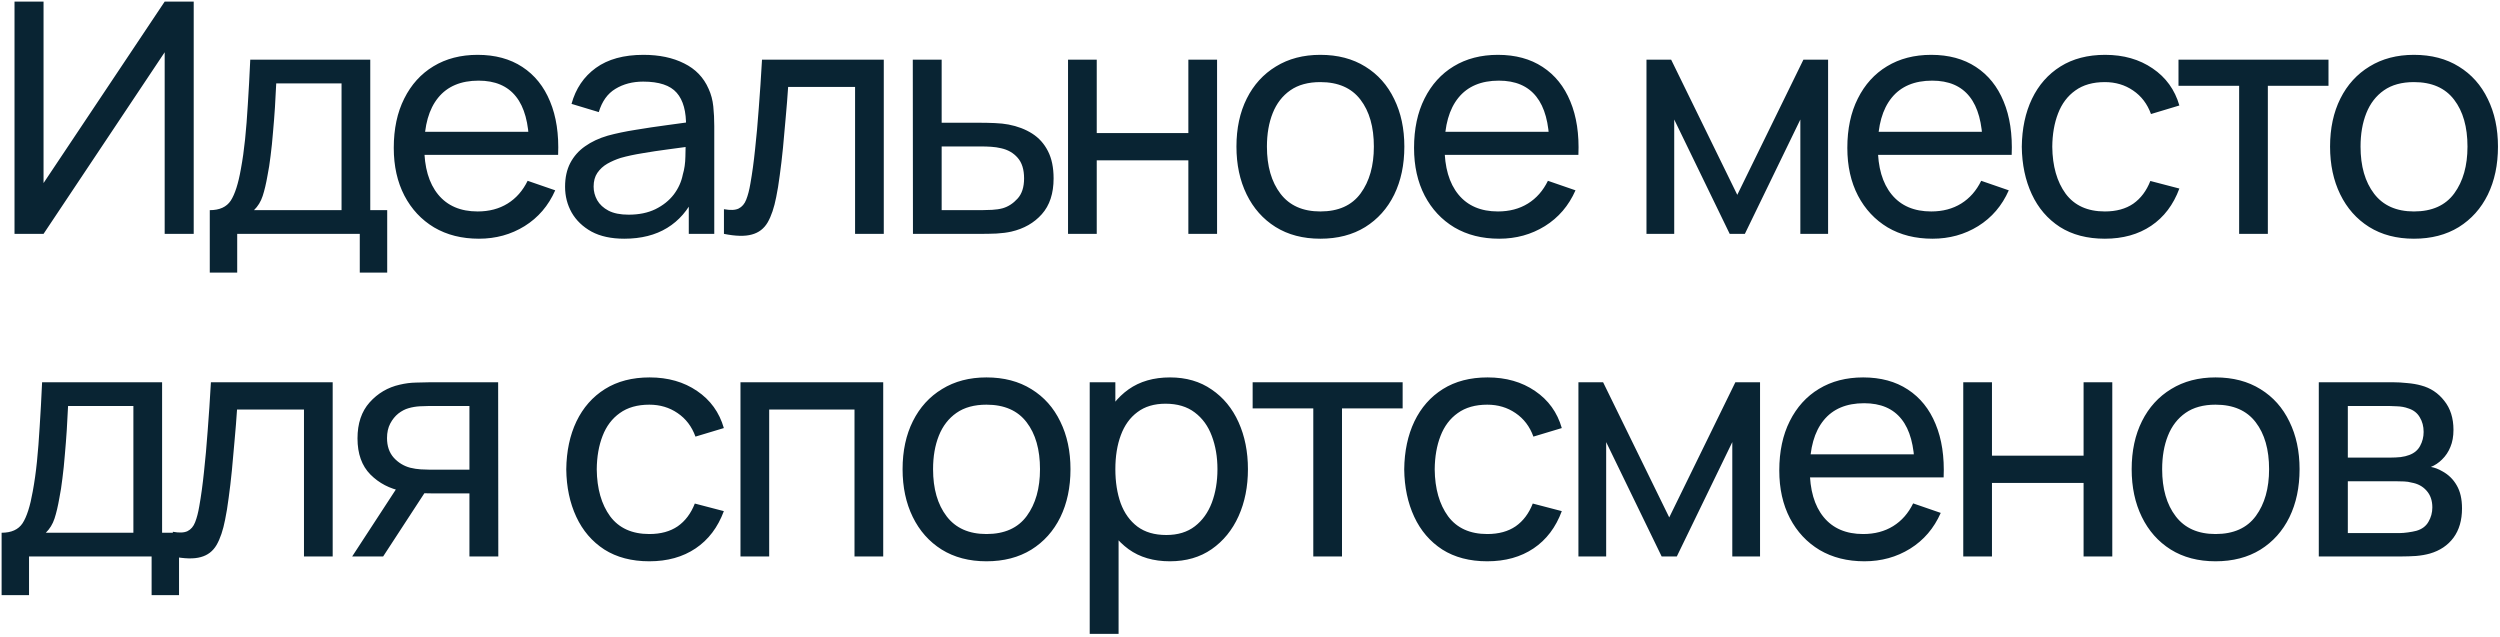 <?xml version="1.0" encoding="UTF-8"?> <svg xmlns="http://www.w3.org/2000/svg" width="310" height="79" viewBox="0 0 310 79" fill="none"> <path d="M24.02 29V0.2H20.42L5.4 22.7V0.2H1.8V29H5.4L20.42 6.48V29H24.02ZM26.012 33.8V26.06C27.226 26.06 28.093 25.667 28.613 24.88C29.133 24.08 29.552 22.767 29.872 20.94C30.086 19.793 30.259 18.567 30.392 17.26C30.526 15.953 30.639 14.5 30.733 12.9C30.839 11.287 30.939 9.453 31.032 7.4H45.913V26.06H48.013V33.8H44.612V29H29.413V33.8H26.012ZM31.492 26.06H42.352V10.34H34.252C34.212 11.287 34.159 12.28 34.093 13.32C34.026 14.347 33.946 15.373 33.852 16.4C33.773 17.427 33.672 18.4 33.553 19.32C33.446 20.227 33.319 21.04 33.172 21.76C32.999 22.76 32.799 23.607 32.572 24.3C32.346 24.993 31.986 25.58 31.492 26.06ZM59.387 29.6C57.267 29.6 55.413 29.133 53.827 28.2C52.253 27.253 51.027 25.94 50.147 24.26C49.267 22.567 48.827 20.593 48.827 18.34C48.827 15.98 49.26 13.94 50.127 12.22C50.993 10.487 52.2 9.153 53.747 8.22C55.307 7.273 57.133 6.8 59.227 6.8C61.4 6.8 63.247 7.3 64.767 8.3C66.3 9.3 67.447 10.727 68.207 12.58C68.98 14.433 69.313 16.64 69.207 19.2H65.607V17.92C65.567 15.267 65.027 13.287 63.987 11.98C62.947 10.66 61.4 10 59.347 10C57.147 10 55.473 10.707 54.327 12.12C53.18 13.533 52.607 15.56 52.607 18.2C52.607 20.747 53.18 22.72 54.327 24.12C55.473 25.52 57.107 26.22 59.227 26.22C60.653 26.22 61.893 25.893 62.947 25.24C64 24.587 64.827 23.647 65.427 22.42L68.847 23.6C68.007 25.507 66.74 26.987 65.047 28.04C63.367 29.08 61.48 29.6 59.387 29.6ZM51.407 19.2V16.34H67.367V19.2H51.407ZM77.409 29.6C75.795 29.6 74.442 29.307 73.349 28.72C72.269 28.12 71.449 27.333 70.889 26.36C70.342 25.387 70.069 24.32 70.069 23.16C70.069 22.027 70.282 21.047 70.709 20.22C71.149 19.38 71.762 18.687 72.549 18.14C73.335 17.58 74.275 17.14 75.369 16.82C76.395 16.54 77.542 16.3 78.809 16.1C80.089 15.887 81.382 15.693 82.689 15.52C83.995 15.347 85.215 15.18 86.349 15.02L85.069 15.76C85.109 13.84 84.722 12.42 83.909 11.5C83.109 10.58 81.722 10.12 79.749 10.12C78.442 10.12 77.295 10.42 76.309 11.02C75.335 11.607 74.649 12.567 74.249 13.9L70.869 12.88C71.389 10.987 72.395 9.5 73.889 8.42C75.382 7.34 77.349 6.8 79.789 6.8C81.749 6.8 83.429 7.153 84.829 7.86C86.242 8.553 87.255 9.607 87.869 11.02C88.175 11.687 88.369 12.413 88.449 13.2C88.529 13.973 88.569 14.787 88.569 15.64V29H85.409V23.82L86.149 24.3C85.335 26.047 84.195 27.367 82.729 28.26C81.275 29.153 79.502 29.6 77.409 29.6ZM77.949 26.62C79.229 26.62 80.335 26.393 81.269 25.94C82.215 25.473 82.975 24.867 83.549 24.12C84.122 23.36 84.495 22.533 84.669 21.64C84.869 20.973 84.975 20.233 84.989 19.42C85.015 18.593 85.029 17.96 85.029 17.52L86.269 18.06C85.109 18.22 83.969 18.373 82.849 18.52C81.729 18.667 80.669 18.827 79.669 19C78.669 19.16 77.769 19.353 76.969 19.58C76.382 19.767 75.829 20.007 75.309 20.3C74.802 20.593 74.389 20.973 74.069 21.44C73.762 21.893 73.609 22.46 73.609 23.14C73.609 23.727 73.755 24.287 74.049 24.82C74.355 25.353 74.822 25.787 75.449 26.12C76.089 26.453 76.922 26.62 77.949 26.62ZM89.769 29V25.94C90.569 26.087 91.175 26.06 91.589 25.86C92.015 25.647 92.329 25.28 92.529 24.76C92.742 24.227 92.915 23.56 93.049 22.76C93.275 21.493 93.469 20.08 93.629 18.52C93.802 16.96 93.955 15.253 94.089 13.4C94.235 11.533 94.369 9.533 94.489 7.4H109.589V29H106.029V10.78H97.729C97.649 12.007 97.549 13.267 97.429 14.56C97.322 15.853 97.209 17.113 97.089 18.34C96.969 19.553 96.835 20.687 96.689 21.74C96.555 22.78 96.409 23.68 96.249 24.44C95.995 25.747 95.642 26.793 95.189 27.58C94.735 28.353 94.082 28.853 93.229 29.08C92.375 29.32 91.222 29.293 89.769 29ZM113.206 29L113.186 7.4H116.766V15.22H121.426C122.053 15.22 122.693 15.233 123.346 15.26C124 15.287 124.566 15.347 125.046 15.44C126.166 15.653 127.146 16.027 127.986 16.56C128.826 17.093 129.48 17.82 129.946 18.74C130.413 19.647 130.646 20.773 130.646 22.12C130.646 23.987 130.16 25.467 129.186 26.56C128.226 27.64 126.966 28.36 125.406 28.72C124.873 28.84 124.26 28.92 123.566 28.96C122.886 28.987 122.24 29 121.626 29H113.206ZM116.766 26.06H121.686C122.086 26.06 122.533 26.047 123.026 26.02C123.52 25.993 123.96 25.927 124.346 25.82C125.026 25.62 125.633 25.227 126.166 24.64C126.713 24.053 126.986 23.213 126.986 22.12C126.986 21.013 126.72 20.16 126.186 19.56C125.666 18.96 124.98 18.567 124.126 18.38C123.74 18.287 123.333 18.227 122.906 18.2C122.48 18.173 122.073 18.16 121.686 18.16H116.766V26.06ZM132.436 29V7.4H135.996V16.5H147.356V7.4H150.916V29H147.356V19.88H135.996V29H132.436ZM163.719 29.6C161.572 29.6 159.719 29.113 158.159 28.14C156.612 27.167 155.419 25.82 154.579 24.1C153.739 22.38 153.319 20.407 153.319 18.18C153.319 15.913 153.745 13.927 154.599 12.22C155.452 10.513 156.659 9.187 158.219 8.24C159.779 7.28 161.612 6.8 163.719 6.8C165.879 6.8 167.739 7.287 169.299 8.26C170.859 9.22 172.052 10.56 172.879 12.28C173.719 13.987 174.139 15.953 174.139 18.18C174.139 20.433 173.719 22.42 172.879 24.14C172.039 25.847 170.839 27.187 169.279 28.16C167.719 29.12 165.865 29.6 163.719 29.6ZM163.719 26.22C165.959 26.22 167.625 25.473 168.719 23.98C169.812 22.487 170.359 20.553 170.359 18.18C170.359 15.74 169.805 13.8 168.699 12.36C167.592 10.907 165.932 10.18 163.719 10.18C162.212 10.18 160.972 10.52 159.999 11.2C159.025 11.88 158.299 12.82 157.819 14.02C157.339 15.22 157.099 16.607 157.099 18.18C157.099 20.607 157.659 22.553 158.779 24.02C159.899 25.487 161.545 26.22 163.719 26.22ZM185.902 29.6C183.782 29.6 181.929 29.133 180.342 28.2C178.769 27.253 177.542 25.94 176.662 24.26C175.782 22.567 175.342 20.593 175.342 18.34C175.342 15.98 175.776 13.94 176.642 12.22C177.509 10.487 178.716 9.153 180.262 8.22C181.822 7.273 183.649 6.8 185.742 6.8C187.916 6.8 189.762 7.3 191.282 8.3C192.816 9.3 193.962 10.727 194.722 12.58C195.496 14.433 195.829 16.64 195.722 19.2H192.122V17.92C192.082 15.267 191.542 13.287 190.502 11.98C189.462 10.66 187.916 10 185.862 10C183.662 10 181.989 10.707 180.842 12.12C179.696 13.533 179.122 15.56 179.122 18.2C179.122 20.747 179.696 22.72 180.842 24.12C181.989 25.52 183.622 26.22 185.742 26.22C187.169 26.22 188.409 25.893 189.462 25.24C190.516 24.587 191.342 23.647 191.942 22.42L195.362 23.6C194.522 25.507 193.256 26.987 191.562 28.04C189.882 29.08 187.996 29.6 185.902 29.6ZM177.922 19.2V16.34H193.882V19.2H177.922ZM204.163 29V7.4H207.223L215.423 24.16L223.623 7.4H226.683V29H223.243V14.82L216.363 29H214.483L207.603 14.82V29H204.163ZM239.629 29.6C237.509 29.6 235.655 29.133 234.069 28.2C232.495 27.253 231.269 25.94 230.389 24.26C229.509 22.567 229.069 20.593 229.069 18.34C229.069 15.98 229.502 13.94 230.369 12.22C231.235 10.487 232.442 9.153 233.989 8.22C235.549 7.273 237.375 6.8 239.469 6.8C241.642 6.8 243.489 7.3 245.009 8.3C246.542 9.3 247.689 10.727 248.449 12.58C249.222 14.433 249.555 16.64 249.449 19.2H245.849V17.92C245.809 15.267 245.269 13.287 244.229 11.98C243.189 10.66 241.642 10 239.589 10C237.389 10 235.715 10.707 234.569 12.12C233.422 13.533 232.849 15.56 232.849 18.2C232.849 20.747 233.422 22.72 234.569 24.12C235.715 25.52 237.349 26.22 239.469 26.22C240.895 26.22 242.135 25.893 243.189 25.24C244.242 24.587 245.069 23.647 245.669 22.42L249.089 23.6C248.249 25.507 246.982 26.987 245.289 28.04C243.609 29.08 241.722 29.6 239.629 29.6ZM231.649 19.2V16.34H247.609V19.2H231.649ZM261.002 29.6C258.815 29.6 256.955 29.113 255.422 28.14C253.902 27.153 252.742 25.8 251.942 24.08C251.142 22.36 250.728 20.4 250.702 18.2C250.728 15.947 251.148 13.967 251.962 12.26C252.788 10.54 253.968 9.2 255.502 8.24C257.035 7.28 258.882 6.8 261.042 6.8C263.322 6.8 265.282 7.36 266.922 8.48C268.575 9.6 269.682 11.133 270.242 13.08L266.722 14.14C266.268 12.887 265.528 11.913 264.502 11.22C263.488 10.527 262.322 10.18 261.002 10.18C259.522 10.18 258.302 10.527 257.342 11.22C256.382 11.9 255.668 12.847 255.202 14.06C254.735 15.26 254.495 16.64 254.482 18.2C254.508 20.6 255.062 22.54 256.142 24.02C257.235 25.487 258.855 26.22 261.002 26.22C262.415 26.22 263.588 25.9 264.522 25.26C265.455 24.607 266.162 23.667 266.642 22.44L270.242 23.38C269.495 25.393 268.328 26.933 266.742 28C265.155 29.067 263.242 29.6 261.002 29.6ZM277.653 29V10.64H270.133V7.4H288.733V10.64H281.213V29H277.653ZM299.328 29.6C297.181 29.6 295.328 29.113 293.768 28.14C292.221 27.167 291.028 25.82 290.188 24.1C289.348 22.38 288.928 20.407 288.928 18.18C288.928 15.913 289.355 13.927 290.208 12.22C291.061 10.513 292.268 9.187 293.828 8.24C295.388 7.28 297.221 6.8 299.328 6.8C301.488 6.8 303.348 7.287 304.908 8.26C306.468 9.22 307.661 10.56 308.488 12.28C309.328 13.987 309.748 15.953 309.748 18.18C309.748 20.433 309.328 22.42 308.488 24.14C307.648 25.847 306.448 27.187 304.888 28.16C303.328 29.12 301.475 29.6 299.328 29.6ZM299.328 26.22C301.568 26.22 303.235 25.473 304.328 23.98C305.421 22.487 305.968 20.553 305.968 18.18C305.968 15.74 305.415 13.8 304.308 12.36C303.201 10.907 301.541 10.18 299.328 10.18C297.821 10.18 296.581 10.52 295.608 11.2C294.635 11.88 293.908 12.82 293.428 14.02C292.948 15.22 292.708 16.607 292.708 18.18C292.708 20.607 293.268 22.553 294.388 24.02C295.508 25.487 297.155 26.22 299.328 26.22ZM0.2 73.8V66.06C1.413 66.06 2.28 65.667 2.8 64.88C3.32 64.08 3.74 62.767 4.06 60.94C4.273 59.793 4.447 58.567 4.58 57.26C4.713 55.953 4.827 54.5 4.92 52.9C5.027 51.287 5.127 49.453 5.22 47.4H20.1V66.06H22.2V73.8H18.8V69H3.6V73.8H0.2ZM5.68 66.06H16.54V50.34H8.44C8.4 51.287 8.347 52.28 8.28 53.32C8.213 54.347 8.133 55.373 8.04 56.4C7.96 57.427 7.86 58.4 7.74 59.32C7.633 60.227 7.507 61.04 7.36 61.76C7.187 62.76 6.987 63.607 6.76 64.3C6.533 64.993 6.173 65.58 5.68 66.06ZM21.433 69V65.94C22.233 66.087 22.84 66.06 23.253 65.86C23.68 65.647 23.993 65.28 24.193 64.76C24.406 64.227 24.579 63.56 24.713 62.76C24.939 61.493 25.133 60.08 25.293 58.52C25.466 56.96 25.619 55.253 25.753 53.4C25.899 51.533 26.033 49.533 26.153 47.4H41.253V69H37.693V50.78H29.393C29.313 52.007 29.213 53.267 29.093 54.56C28.986 55.853 28.873 57.113 28.753 58.34C28.633 59.553 28.5 60.687 28.353 61.74C28.22 62.78 28.073 63.68 27.913 64.44C27.66 65.747 27.306 66.793 26.853 67.58C26.399 68.353 25.746 68.853 24.893 69.08C24.04 69.32 22.886 69.293 21.433 69ZM58.21 69V61.18H53.55C53.004 61.18 52.397 61.16 51.73 61.12C51.077 61.067 50.464 60.993 49.89 60.9C48.33 60.607 47.01 59.92 45.93 58.84C44.864 57.76 44.33 56.267 44.33 54.36C44.33 52.507 44.83 51.02 45.83 49.9C46.844 48.767 48.09 48.033 49.57 47.7C50.237 47.54 50.91 47.453 51.59 47.44C52.284 47.413 52.87 47.4 53.35 47.4H61.77L61.79 69H58.21ZM43.67 69L49.41 60.2H53.25L47.51 69H43.67ZM53.29 58.24H58.21V50.34H53.29C52.984 50.34 52.577 50.353 52.07 50.38C51.577 50.407 51.104 50.487 50.65 50.62C50.224 50.74 49.804 50.96 49.39 51.28C48.99 51.6 48.657 52.013 48.39 52.52C48.124 53.027 47.99 53.627 47.99 54.32C47.99 55.32 48.27 56.133 48.83 56.76C49.39 57.373 50.07 57.787 50.87 58C51.31 58.107 51.744 58.173 52.17 58.2C52.61 58.227 52.984 58.24 53.29 58.24ZM80.517 69.6C78.331 69.6 76.471 69.113 74.937 68.14C73.417 67.153 72.257 65.8 71.457 64.08C70.657 62.36 70.244 60.4 70.217 58.2C70.244 55.947 70.664 53.967 71.477 52.26C72.304 50.54 73.484 49.2 75.017 48.24C76.55 47.28 78.397 46.8 80.557 46.8C82.837 46.8 84.797 47.36 86.437 48.48C88.091 49.6 89.197 51.133 89.757 53.08L86.237 54.14C85.784 52.887 85.044 51.913 84.017 51.22C83.004 50.527 81.837 50.18 80.517 50.18C79.037 50.18 77.817 50.527 76.857 51.22C75.897 51.9 75.184 52.847 74.717 54.06C74.251 55.26 74.01 56.64 73.997 58.2C74.024 60.6 74.577 62.54 75.657 64.02C76.751 65.487 78.371 66.22 80.517 66.22C81.93 66.22 83.104 65.9 84.037 65.26C84.971 64.607 85.677 63.667 86.157 62.44L89.757 63.38C89.01 65.393 87.844 66.933 86.257 68C84.671 69.067 82.757 69.6 80.517 69.6ZM91.819 69V47.4H109.519V69H105.959V50.78H95.379V69H91.819ZM122.32 69.6C120.174 69.6 118.32 69.113 116.76 68.14C115.214 67.167 114.02 65.82 113.18 64.1C112.34 62.38 111.92 60.407 111.92 58.18C111.92 55.913 112.347 53.927 113.2 52.22C114.054 50.513 115.26 49.187 116.82 48.24C118.38 47.28 120.214 46.8 122.32 46.8C124.48 46.8 126.34 47.287 127.9 48.26C129.46 49.22 130.654 50.56 131.48 52.28C132.32 53.987 132.74 55.953 132.74 58.18C132.74 60.433 132.32 62.42 131.48 64.14C130.64 65.847 129.44 67.187 127.88 68.16C126.32 69.12 124.467 69.6 122.32 69.6ZM122.32 66.22C124.56 66.22 126.227 65.473 127.32 63.98C128.414 62.487 128.96 60.553 128.96 58.18C128.96 55.74 128.407 53.8 127.3 52.36C126.194 50.907 124.534 50.18 122.32 50.18C120.814 50.18 119.574 50.52 118.6 51.2C117.627 51.88 116.9 52.82 116.42 54.02C115.94 55.22 115.7 56.607 115.7 58.18C115.7 60.607 116.26 62.553 117.38 64.02C118.5 65.487 120.147 66.22 122.32 66.22ZM145.064 69.6C143.037 69.6 141.33 69.1 139.944 68.1C138.557 67.087 137.504 65.72 136.784 64C136.077 62.267 135.724 60.327 135.724 58.18C135.724 56.007 136.077 54.06 136.784 52.34C137.504 50.62 138.557 49.267 139.944 48.28C141.344 47.293 143.057 46.8 145.084 46.8C147.084 46.8 148.804 47.3 150.244 48.3C151.697 49.287 152.81 50.64 153.584 52.36C154.357 54.08 154.744 56.02 154.744 58.18C154.744 60.34 154.357 62.28 153.584 64C152.81 65.72 151.697 67.087 150.244 68.1C148.804 69.1 147.077 69.6 145.064 69.6ZM135.124 78.6V47.4H138.304V63.3H138.704V78.6H135.124ZM144.624 66.34C146.05 66.34 147.23 65.98 148.164 65.26C149.097 64.54 149.797 63.567 150.264 62.34C150.73 61.1 150.964 59.713 150.964 58.18C150.964 56.66 150.73 55.287 150.264 54.06C149.81 52.833 149.104 51.86 148.144 51.14C147.197 50.42 145.99 50.06 144.524 50.06C143.124 50.06 141.964 50.407 141.044 51.1C140.124 51.78 139.437 52.733 138.984 53.96C138.53 55.173 138.304 56.58 138.304 58.18C138.304 59.753 138.524 61.16 138.964 62.4C139.417 63.627 140.11 64.593 141.044 65.3C141.977 65.993 143.17 66.34 144.624 66.34ZM162.848 69V50.64H155.328V47.4H173.928V50.64H166.408V69H162.848ZM184.423 69.6C182.237 69.6 180.377 69.113 178.843 68.14C177.323 67.153 176.163 65.8 175.363 64.08C174.563 62.36 174.15 60.4 174.123 58.2C174.15 55.947 174.57 53.967 175.383 52.26C176.21 50.54 177.39 49.2 178.923 48.24C180.457 47.28 182.303 46.8 184.463 46.8C186.743 46.8 188.703 47.36 190.343 48.48C191.997 49.6 193.103 51.133 193.663 53.08L190.143 54.14C189.69 52.887 188.95 51.913 187.923 51.22C186.91 50.527 185.743 50.18 184.423 50.18C182.943 50.18 181.723 50.527 180.763 51.22C179.803 51.9 179.09 52.847 178.623 54.06C178.157 55.26 177.917 56.64 177.903 58.2C177.93 60.6 178.483 62.54 179.563 64.02C180.657 65.487 182.277 66.22 184.423 66.22C185.837 66.22 187.01 65.9 187.943 65.26C188.877 64.607 189.583 63.667 190.063 62.44L193.663 63.38C192.917 65.393 191.75 66.933 190.163 68C188.577 69.067 186.663 69.6 184.423 69.6ZM195.725 69V47.4H198.785L206.985 64.16L215.185 47.4H218.245V69H214.805V54.82L207.925 69H206.045L199.165 54.82V69H195.725ZM231.191 69.6C229.071 69.6 227.218 69.133 225.631 68.2C224.058 67.253 222.831 65.94 221.951 64.26C221.071 62.567 220.631 60.593 220.631 58.34C220.631 55.98 221.065 53.94 221.931 52.22C222.798 50.487 224.005 49.153 225.551 48.22C227.111 47.273 228.938 46.8 231.031 46.8C233.205 46.8 235.051 47.3 236.571 48.3C238.105 49.3 239.251 50.727 240.011 52.58C240.785 54.433 241.118 56.64 241.011 59.2H237.411V57.92C237.371 55.267 236.831 53.287 235.791 51.98C234.751 50.66 233.205 50 231.151 50C228.951 50 227.278 50.707 226.131 52.12C224.985 53.533 224.411 55.56 224.411 58.2C224.411 60.747 224.985 62.72 226.131 64.12C227.278 65.52 228.911 66.22 231.031 66.22C232.458 66.22 233.698 65.893 234.751 65.24C235.805 64.587 236.631 63.647 237.231 62.42L240.651 63.6C239.811 65.507 238.545 66.987 236.851 68.04C235.171 69.08 233.285 69.6 231.191 69.6ZM223.211 59.2V56.34H239.171V59.2H223.211ZM243.444 69V47.4H247.004V56.5H258.364V47.4H261.924V69H258.364V59.88H247.004V69H243.444ZM274.727 69.6C272.58 69.6 270.727 69.113 269.167 68.14C267.62 67.167 266.427 65.82 265.587 64.1C264.747 62.38 264.327 60.407 264.327 58.18C264.327 55.913 264.753 53.927 265.607 52.22C266.46 50.513 267.667 49.187 269.227 48.24C270.787 47.28 272.62 46.8 274.727 46.8C276.887 46.8 278.747 47.287 280.307 48.26C281.867 49.22 283.06 50.56 283.887 52.28C284.727 53.987 285.147 55.953 285.147 58.18C285.147 60.433 284.727 62.42 283.887 64.14C283.047 65.847 281.847 67.187 280.287 68.16C278.727 69.12 276.873 69.6 274.727 69.6ZM274.727 66.22C276.967 66.22 278.633 65.473 279.727 63.98C280.82 62.487 281.367 60.553 281.367 58.18C281.367 55.74 280.813 53.8 279.707 52.36C278.6 50.907 276.94 50.18 274.727 50.18C273.22 50.18 271.98 50.52 271.007 51.2C270.033 51.88 269.307 52.82 268.827 54.02C268.347 55.22 268.107 56.607 268.107 58.18C268.107 60.607 268.667 62.553 269.787 64.02C270.907 65.487 272.553 66.22 274.727 66.22ZM287.53 69V47.4H296.73C297.277 47.4 297.863 47.433 298.49 47.5C299.13 47.553 299.71 47.653 300.23 47.8C301.39 48.107 302.343 48.74 303.09 49.7C303.85 50.647 304.23 51.847 304.23 53.3C304.23 54.113 304.103 54.82 303.85 55.42C303.61 56.02 303.263 56.54 302.81 56.98C302.61 57.18 302.39 57.36 302.15 57.52C301.91 57.68 301.67 57.807 301.43 57.9C301.897 57.98 302.37 58.16 302.85 58.44C303.61 58.853 304.203 59.433 304.63 60.18C305.07 60.927 305.29 61.88 305.29 63.04C305.29 64.507 304.937 65.72 304.23 66.68C303.523 67.627 302.55 68.28 301.31 68.64C300.79 68.787 300.217 68.887 299.59 68.94C298.963 68.98 298.357 69 297.77 69H287.53ZM291.13 66.1H297.57C297.85 66.1 298.183 66.073 298.57 66.02C298.97 65.967 299.323 65.9 299.63 65.82C300.323 65.62 300.823 65.247 301.13 64.7C301.45 64.153 301.61 63.56 301.61 62.92C301.61 62.067 301.37 61.373 300.89 60.84C300.423 60.307 299.803 59.973 299.03 59.84C298.75 59.76 298.443 59.713 298.11 59.7C297.79 59.687 297.503 59.68 297.25 59.68H291.13V66.1ZM291.13 56.74H296.49C296.863 56.74 297.257 56.72 297.67 56.68C298.083 56.627 298.443 56.54 298.75 56.42C299.363 56.193 299.81 55.82 300.09 55.3C300.383 54.767 300.53 54.187 300.53 53.56C300.53 52.867 300.37 52.26 300.05 51.74C299.743 51.207 299.27 50.84 298.63 50.64C298.203 50.48 297.723 50.393 297.19 50.38C296.67 50.353 296.337 50.34 296.19 50.34H291.13V56.74Z" fill="#092433"></path> </svg> 